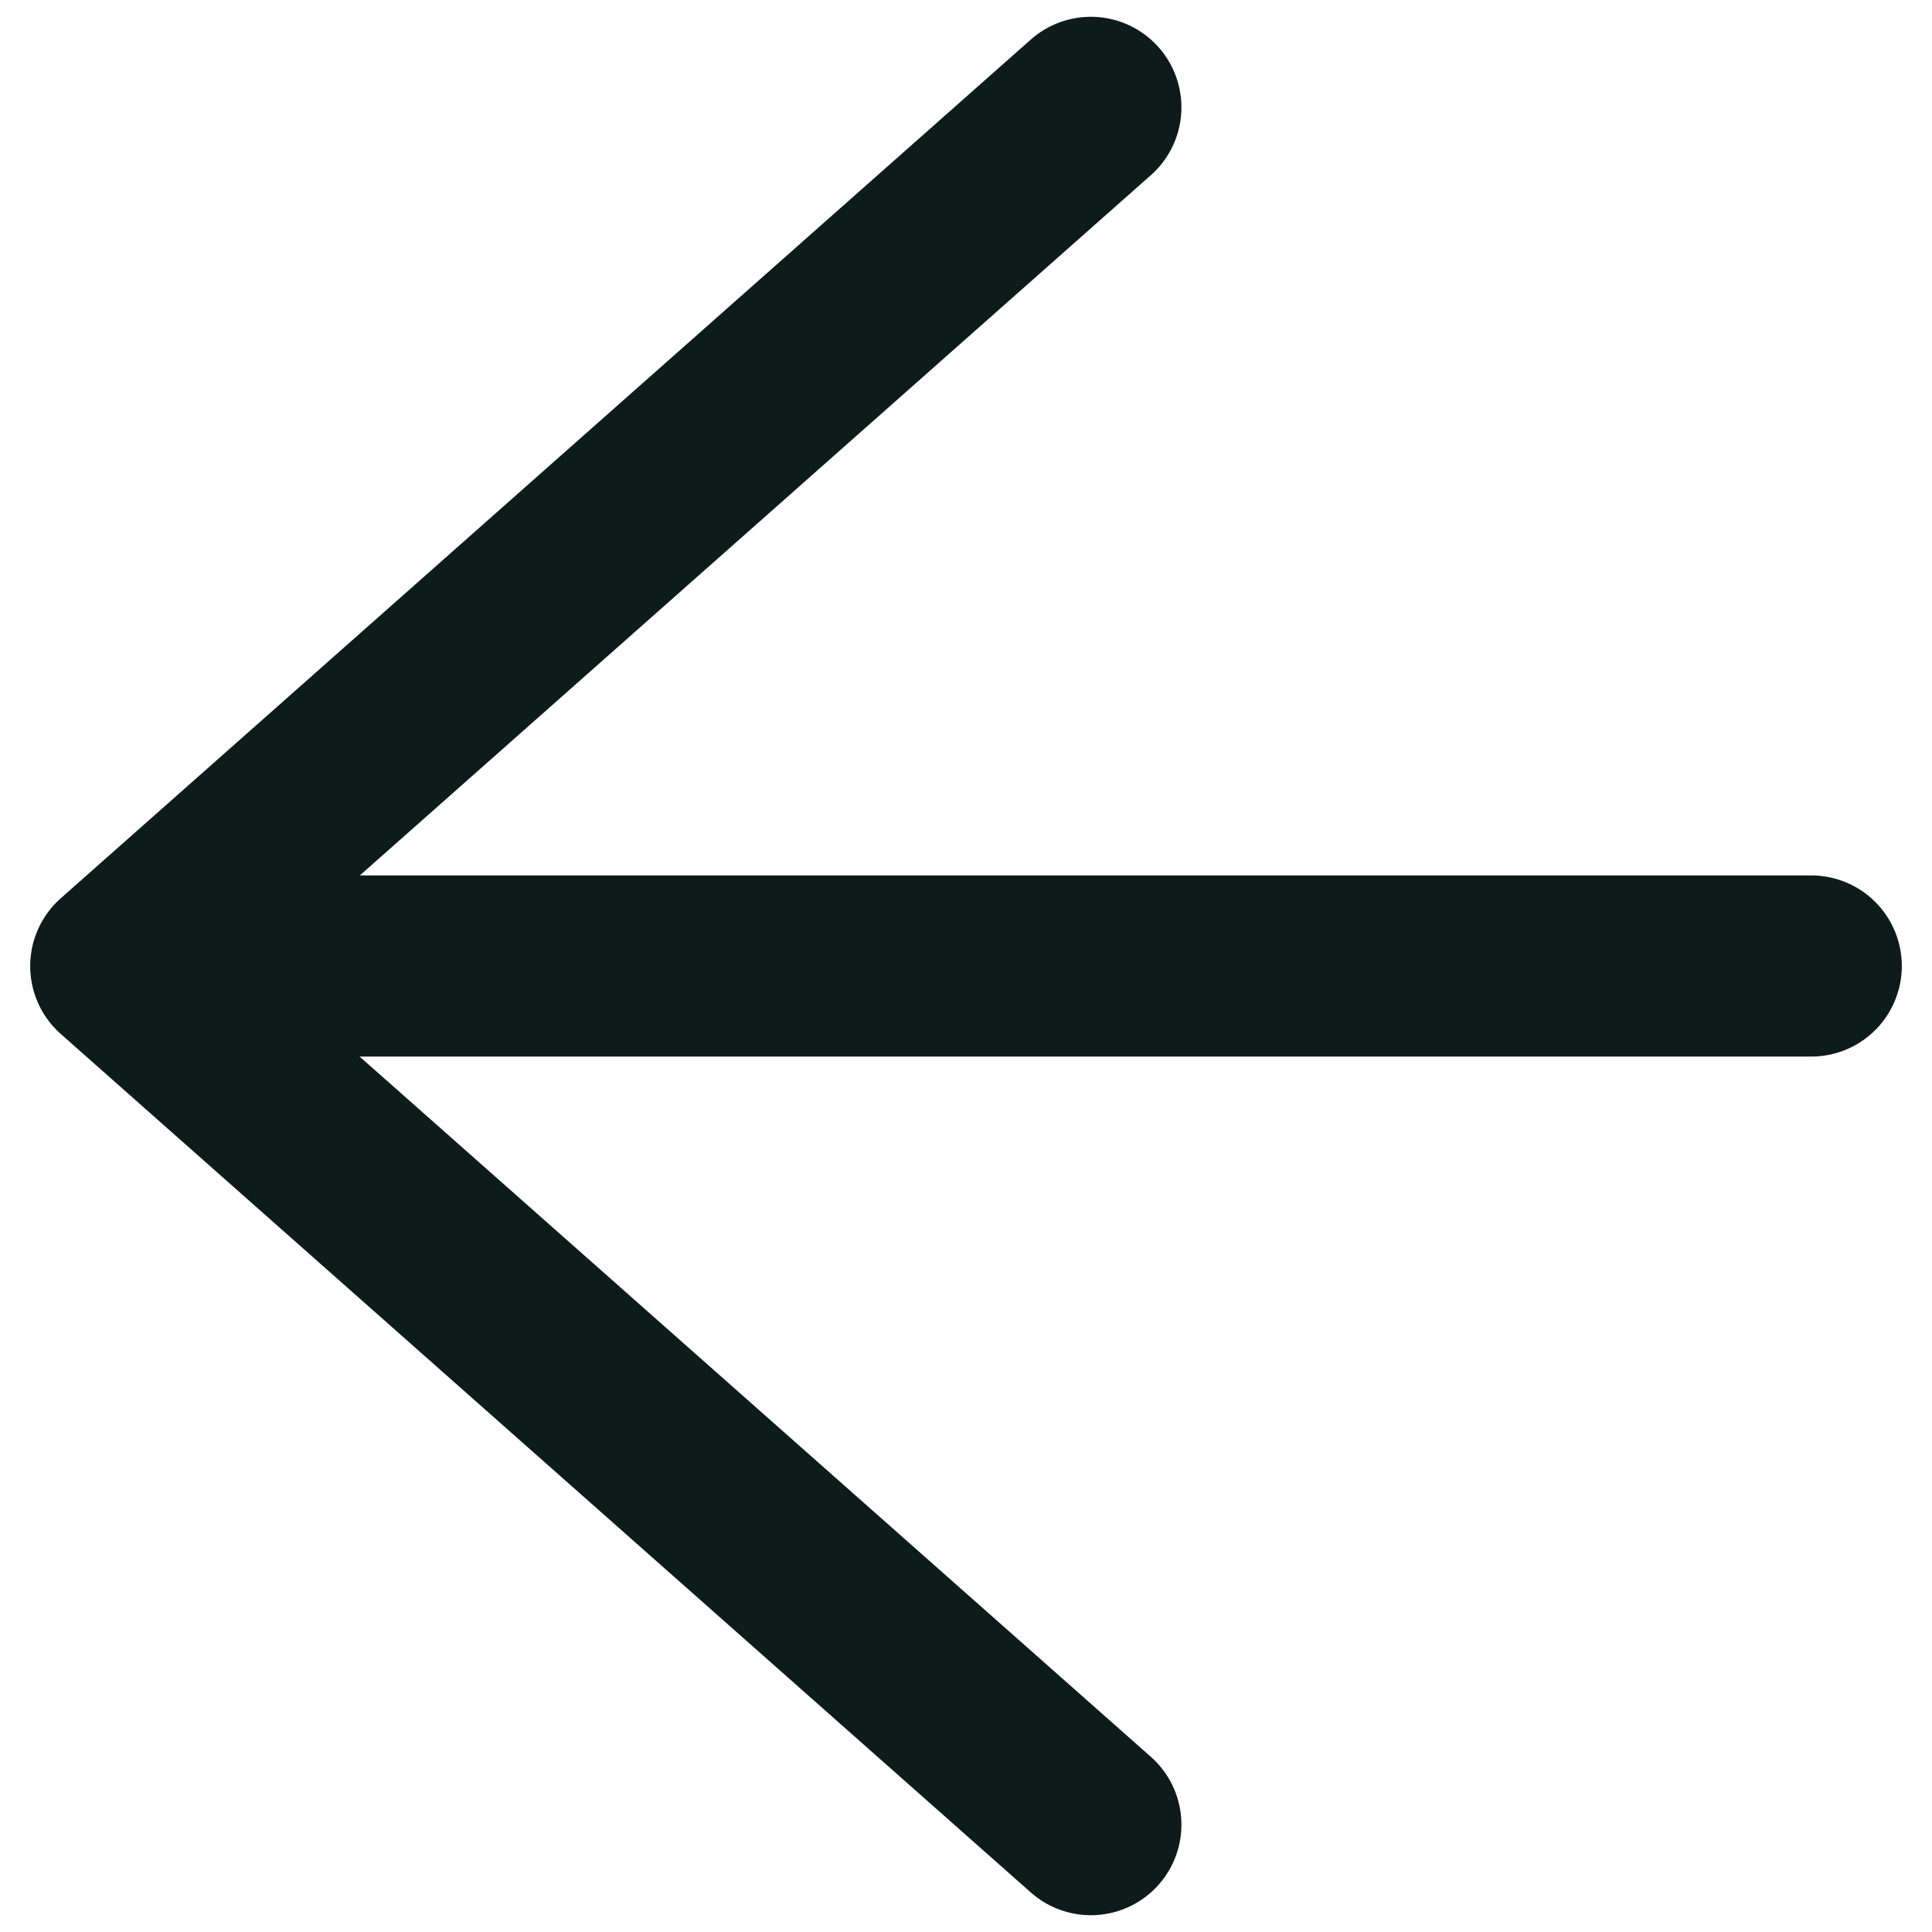 <svg width="16" height="16" viewBox="0 0 16 16" fill="none" xmlns="http://www.w3.org/2000/svg">
<path d="M2 8L15 8" stroke="#0E1B1B" stroke-width="1.5" stroke-linecap="round" stroke-linejoin="round"/>
<path d="M9.034 15.111L1 8.001L9.034 0.889" stroke="#0E1B1B" stroke-width="1.5" stroke-linecap="round" stroke-linejoin="round"/>
</svg>
